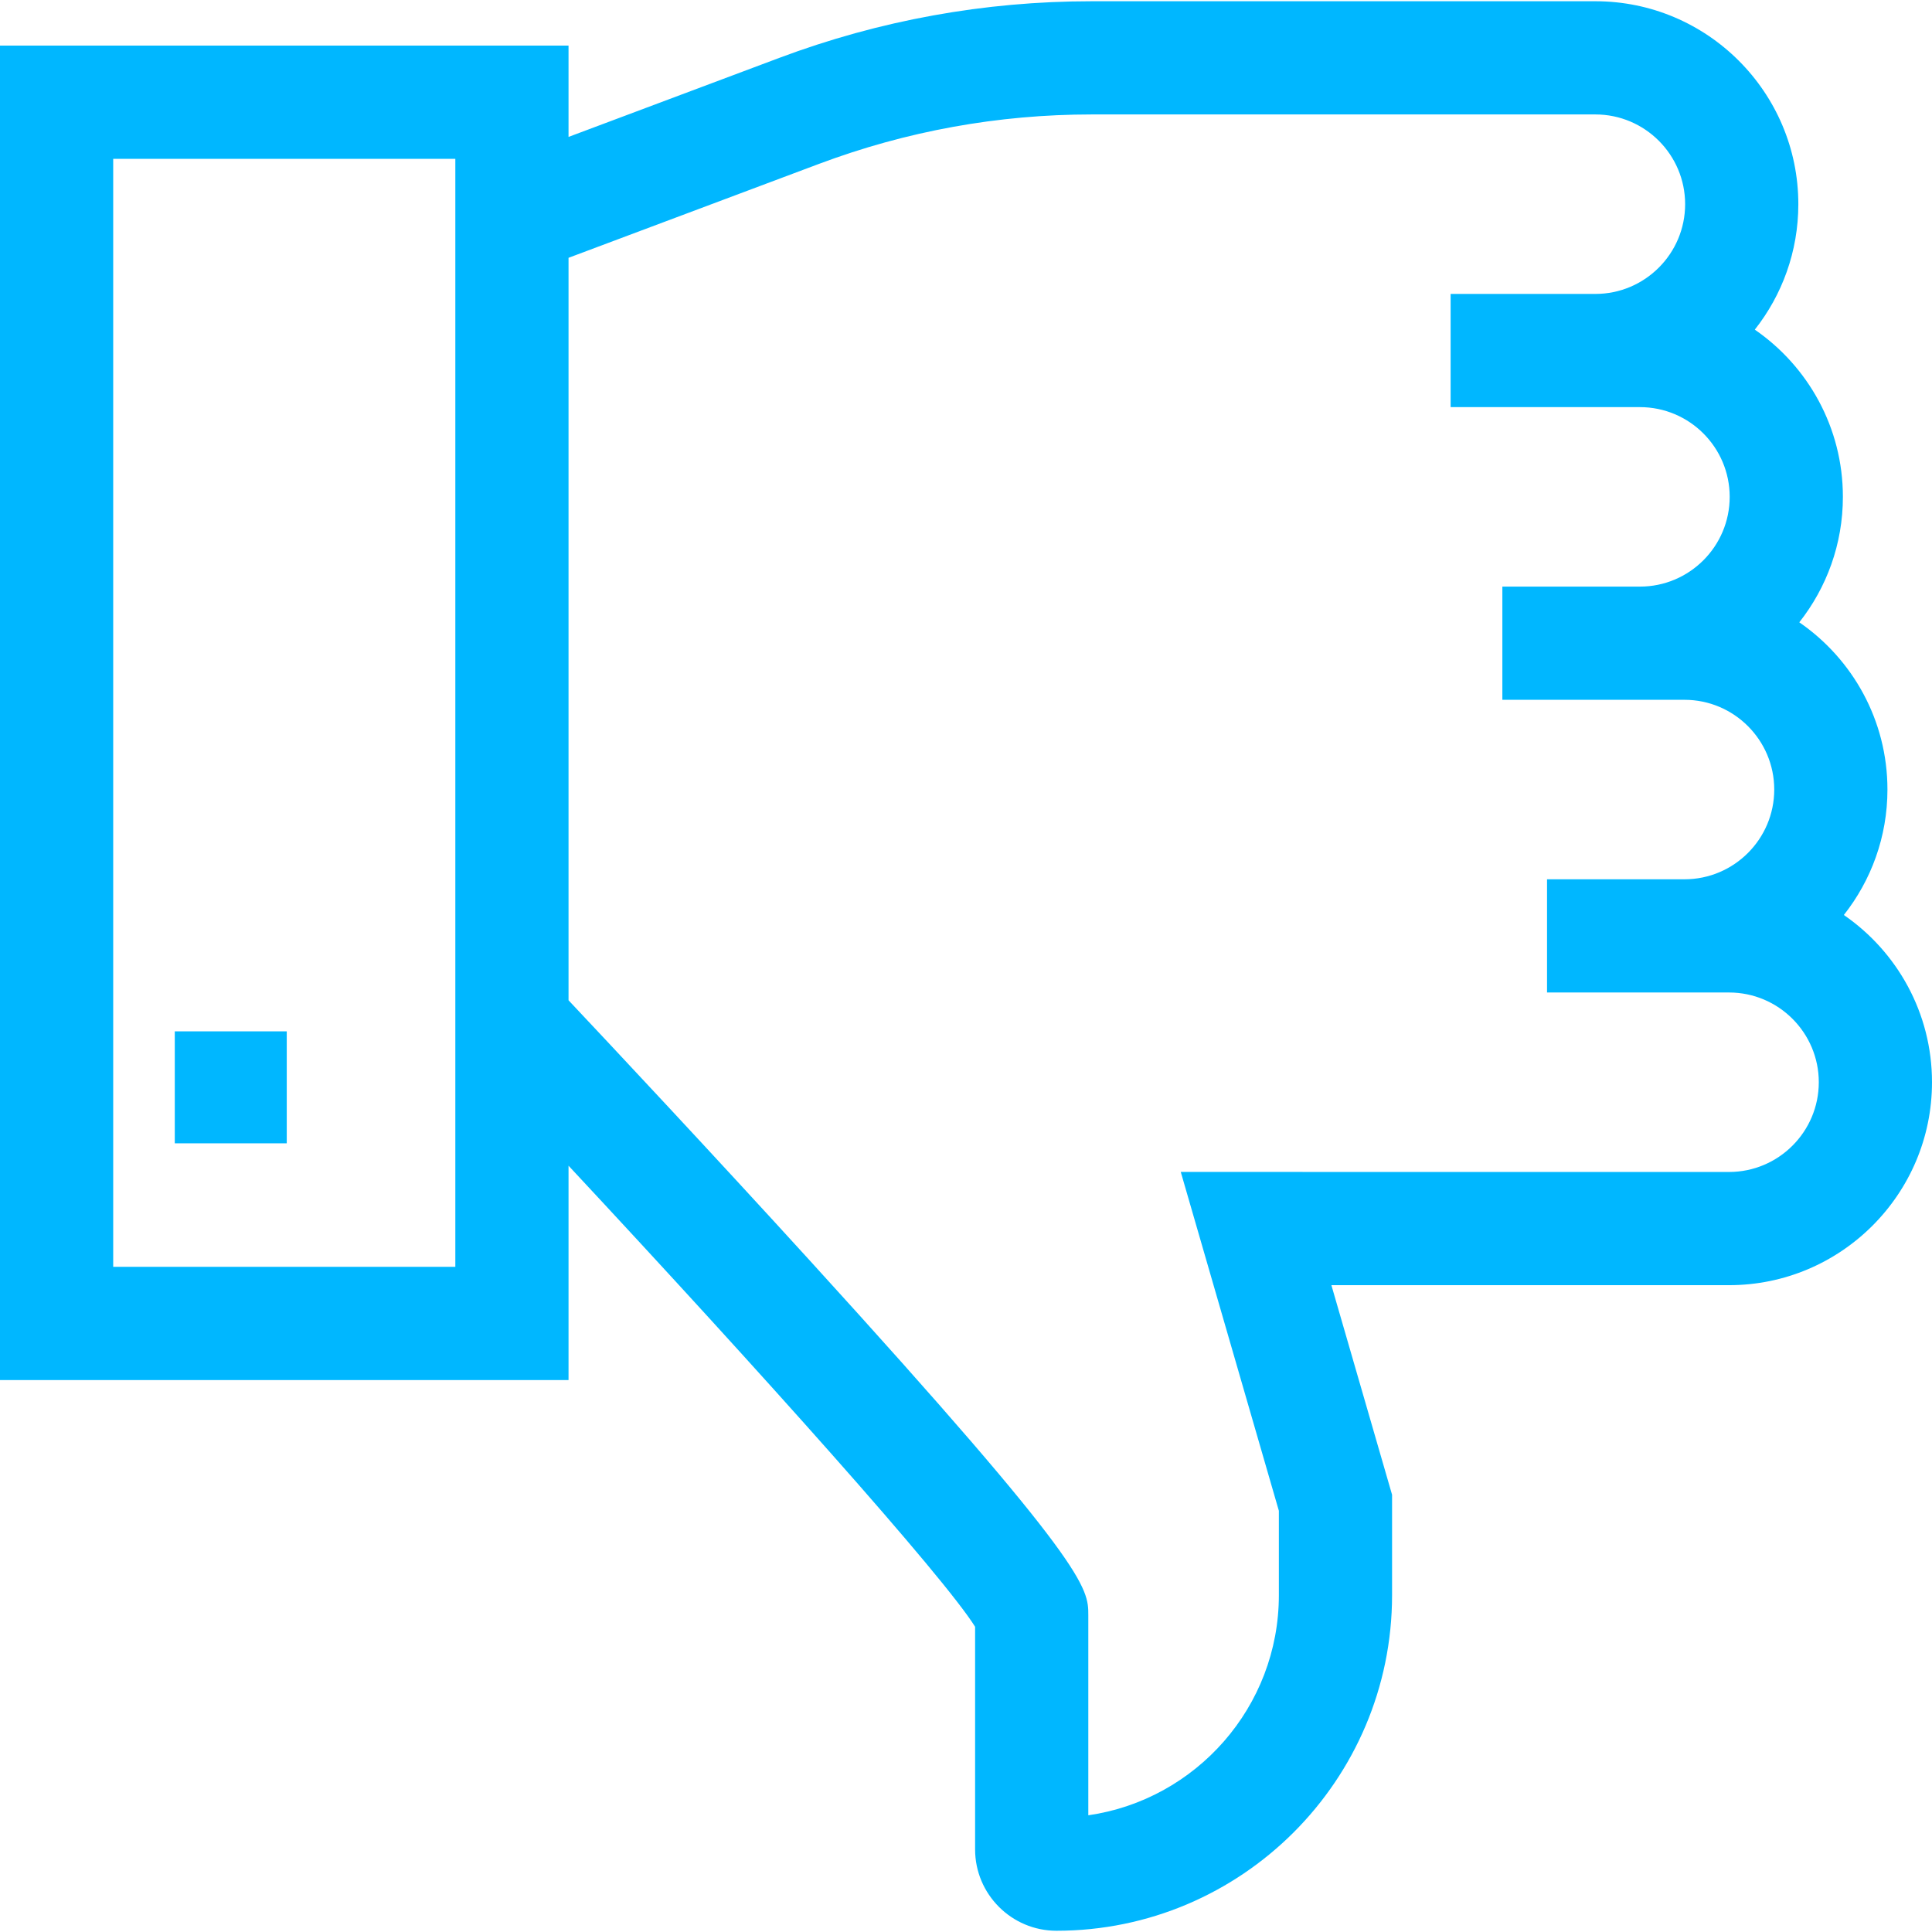 <?xml version="1.0" encoding="UTF-8"?> <svg xmlns="http://www.w3.org/2000/svg" xmlns:xlink="http://www.w3.org/1999/xlink" xmlns:svgjs="http://svgjs.com/svgjs" width="512" height="512" x="0" y="0" viewBox="0 0 512 512" style="enable-background:new 0 0 512 512" xml:space="preserve" class=""> <g> <g xmlns="http://www.w3.org/2000/svg"> <g> <rect x="46.32" y="273.32" width="29.673" height="29.673" fill="#00b7ff" data-original="#000000" style="" class=""></rect> </g> </g> <g xmlns="http://www.w3.org/2000/svg"> <g> <path d="M488.639,242.484c7.225-9.158,11.553-20.702,11.553-33.245c0-18.371-9.264-34.613-23.36-44.319 c7.225-9.158,11.553-20.702,11.553-33.245c0-18.364-9.254-34.609-23.342-44.317c7.222-9.156,11.534-20.706,11.534-33.246 c0-29.655-24.127-53.782-53.782-53.782H289.309c-28.379,0-56.24,5.053-82.811,15.017l-55.83,20.937V12.088H0v353.639h150.668 v-29.439v-27.364c51.144,54.842,99.367,108.775,107.744,122.182v59c0,11.891,9.674,21.564,21.564,21.564 c49.039,0,88.936-39.896,88.936-88.935v-26.613l-16.079-55.542l105.385,0.005c29.655,0,53.782-24.127,53.782-53.782 C512,268.432,502.736,252.19,488.639,242.484z M120.668,335.727H30V42.088h90.668V335.727z M458.219,310.585l-145.304-0.007 l25.997,89.799v22.358c0,29.633-21.985,54.228-50.5,58.334v-53.003c0-7.265,0-13.003-73.773-93.979 c-26.079-28.626-52.408-56.716-63.971-69.002V68.321l66.363-24.886c23.19-8.697,47.509-13.106,72.277-13.106h133.487 c13.113,0,23.782,10.669,23.782,23.782c0,13.113-10.669,23.782-23.782,23.782H384.43v30h50.173 c13.113,0,23.782,10.668,23.782,23.781c0,13.113-10.669,23.782-23.782,23.782H398.14v30h48.27 c13.113,0,23.782,10.669,23.782,23.782c0,13.113-10.669,23.782-23.782,23.782h-36.428v30h43h5.235 c13.113,0,23.782,10.668,23.782,23.781C482,299.916,471.331,310.585,458.219,310.585z" fill="#00b7ff" data-original="#000000" style="" class=""></path> </g> </g> <g xmlns="http://www.w3.org/2000/svg"> </g> <g xmlns="http://www.w3.org/2000/svg"> </g> <g xmlns="http://www.w3.org/2000/svg"> </g> <g xmlns="http://www.w3.org/2000/svg"> </g> <g xmlns="http://www.w3.org/2000/svg"> </g> <g xmlns="http://www.w3.org/2000/svg"> </g> <g xmlns="http://www.w3.org/2000/svg"> </g> <g xmlns="http://www.w3.org/2000/svg"> </g> <g xmlns="http://www.w3.org/2000/svg"> </g> <g xmlns="http://www.w3.org/2000/svg"> </g> <g xmlns="http://www.w3.org/2000/svg"> </g> <g xmlns="http://www.w3.org/2000/svg"> </g> <g xmlns="http://www.w3.org/2000/svg"> </g> <g xmlns="http://www.w3.org/2000/svg"> </g> <g xmlns="http://www.w3.org/2000/svg"> </g> </g> </svg> 